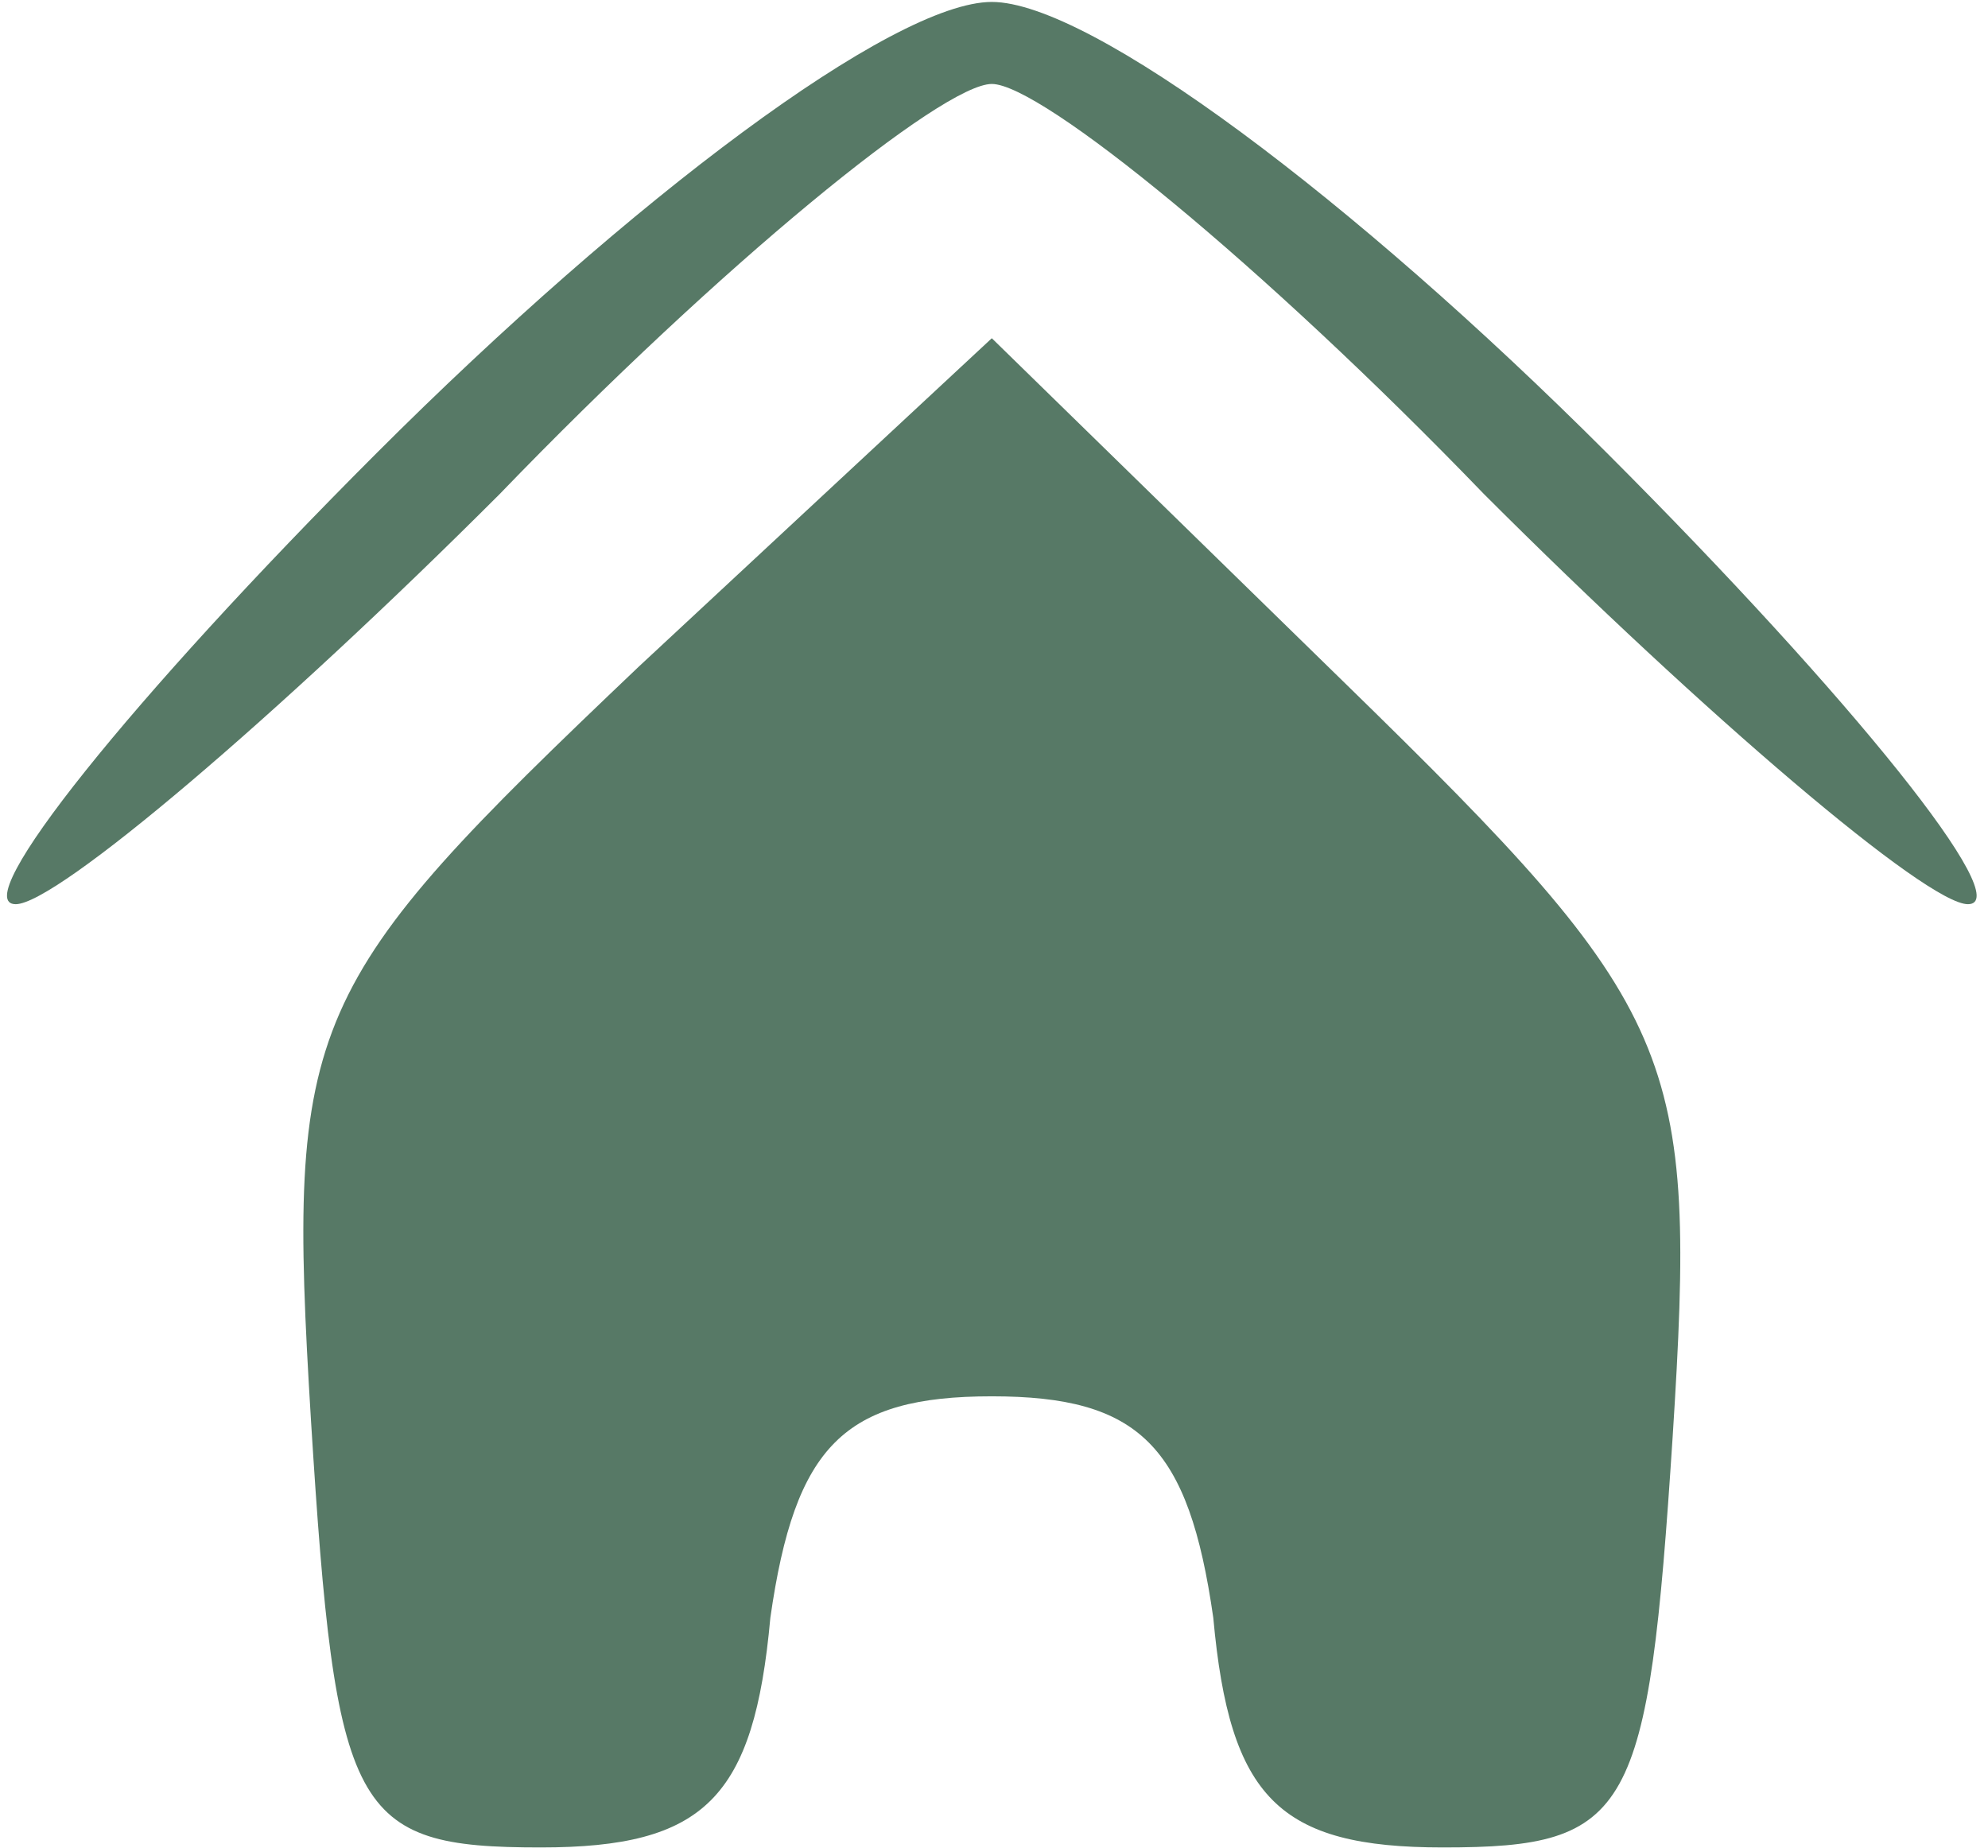 <?xml version="1.0" encoding="UTF-8"?> <svg xmlns="http://www.w3.org/2000/svg" width="128" height="119" viewBox="0 0 128 119" fill="none"> <path d="M24.25 29.172C8.406 45.016 -2.156 58.219 1.013 58.219C3.653 58.219 17.913 46.072 32.172 31.812C46.431 17.025 60.691 5.406 63.859 5.406C67.028 5.406 81.288 17.025 95.547 31.812C109.806 46.072 124.066 58.219 126.706 58.219C129.875 58.219 119.313 45.016 103.469 29.172C87.097 12.8 70.197 0.125 63.859 0.125C57.522 0.125 40.622 12.8 24.25 29.172Z" fill="#577966"></path> <path d="M41.15 42.903C19.497 63.5 18.441 65.612 20.025 91.491C21.609 116.841 22.666 118.953 34.812 118.953C45.375 118.953 48.544 115.784 49.6 104.166C51.184 93.075 54.353 89.906 63.859 89.906C73.366 89.906 76.534 93.075 78.119 104.166C79.175 115.784 82.344 118.953 92.906 118.953C105.053 118.953 106.109 116.841 107.694 92.547C109.278 67.725 108.222 65.084 86.569 43.959L63.859 21.778L41.15 42.903Z" fill="#577966"></path> </svg> 